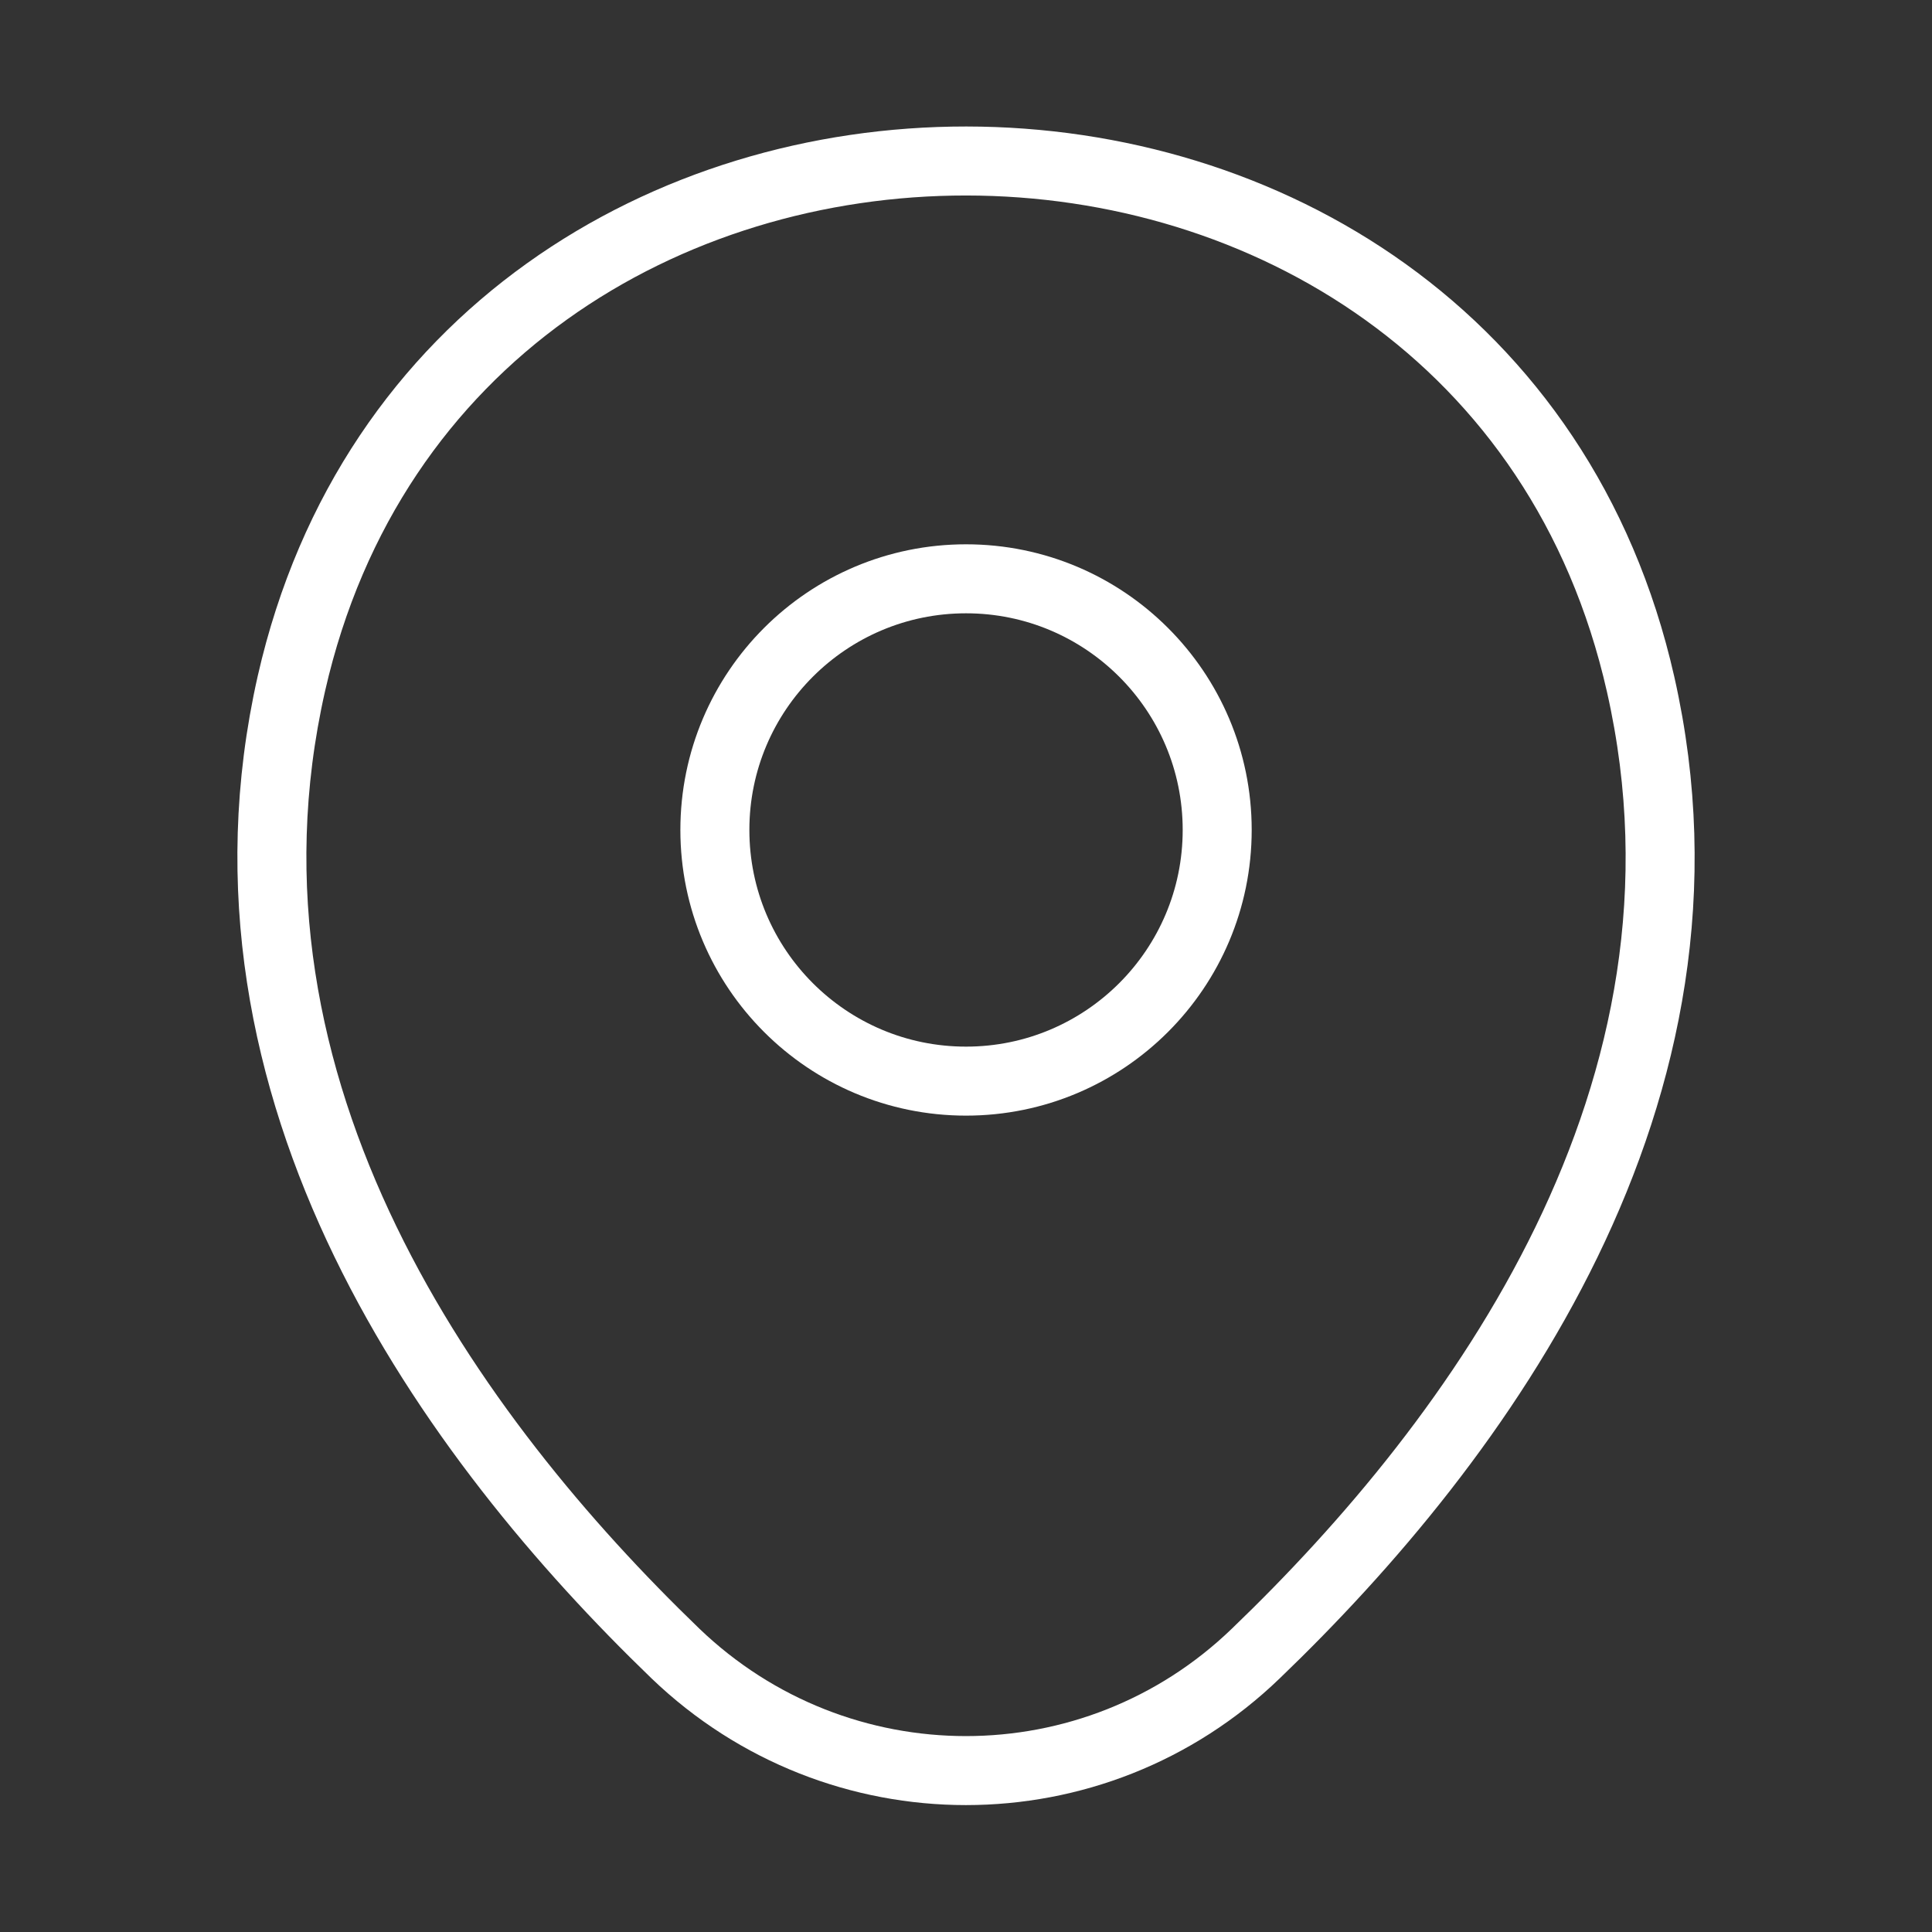<svg width="56" height="56" viewBox="0 0 56 56" fill="none" xmlns="http://www.w3.org/2000/svg">
<rect x="0" y="0" width="56" height="56" fill="#333333" stroke="none"/>
<g id="Frame">
<path id="Vector" d="M28.001 31.337C32.021 31.337 35.281 28.077 35.281 24.056C35.281 20.036 32.021 16.777 28.001 16.777C23.98 16.777 20.721 20.036 20.721 24.056C20.721 28.077 23.98 31.337 28.001 31.337Z" stroke="white" stroke-width="2"/>
<path id="Vector_2" d="M8.447 19.81C13.044 -0.397 42.981 -0.373 47.554 19.833C50.237 31.687 42.864 41.72 36.401 47.927C31.711 52.453 24.291 52.453 19.577 47.927C13.137 41.72 5.764 31.663 8.447 19.81Z" stroke="white" stroke-width="2"/>
</g>
</svg>
